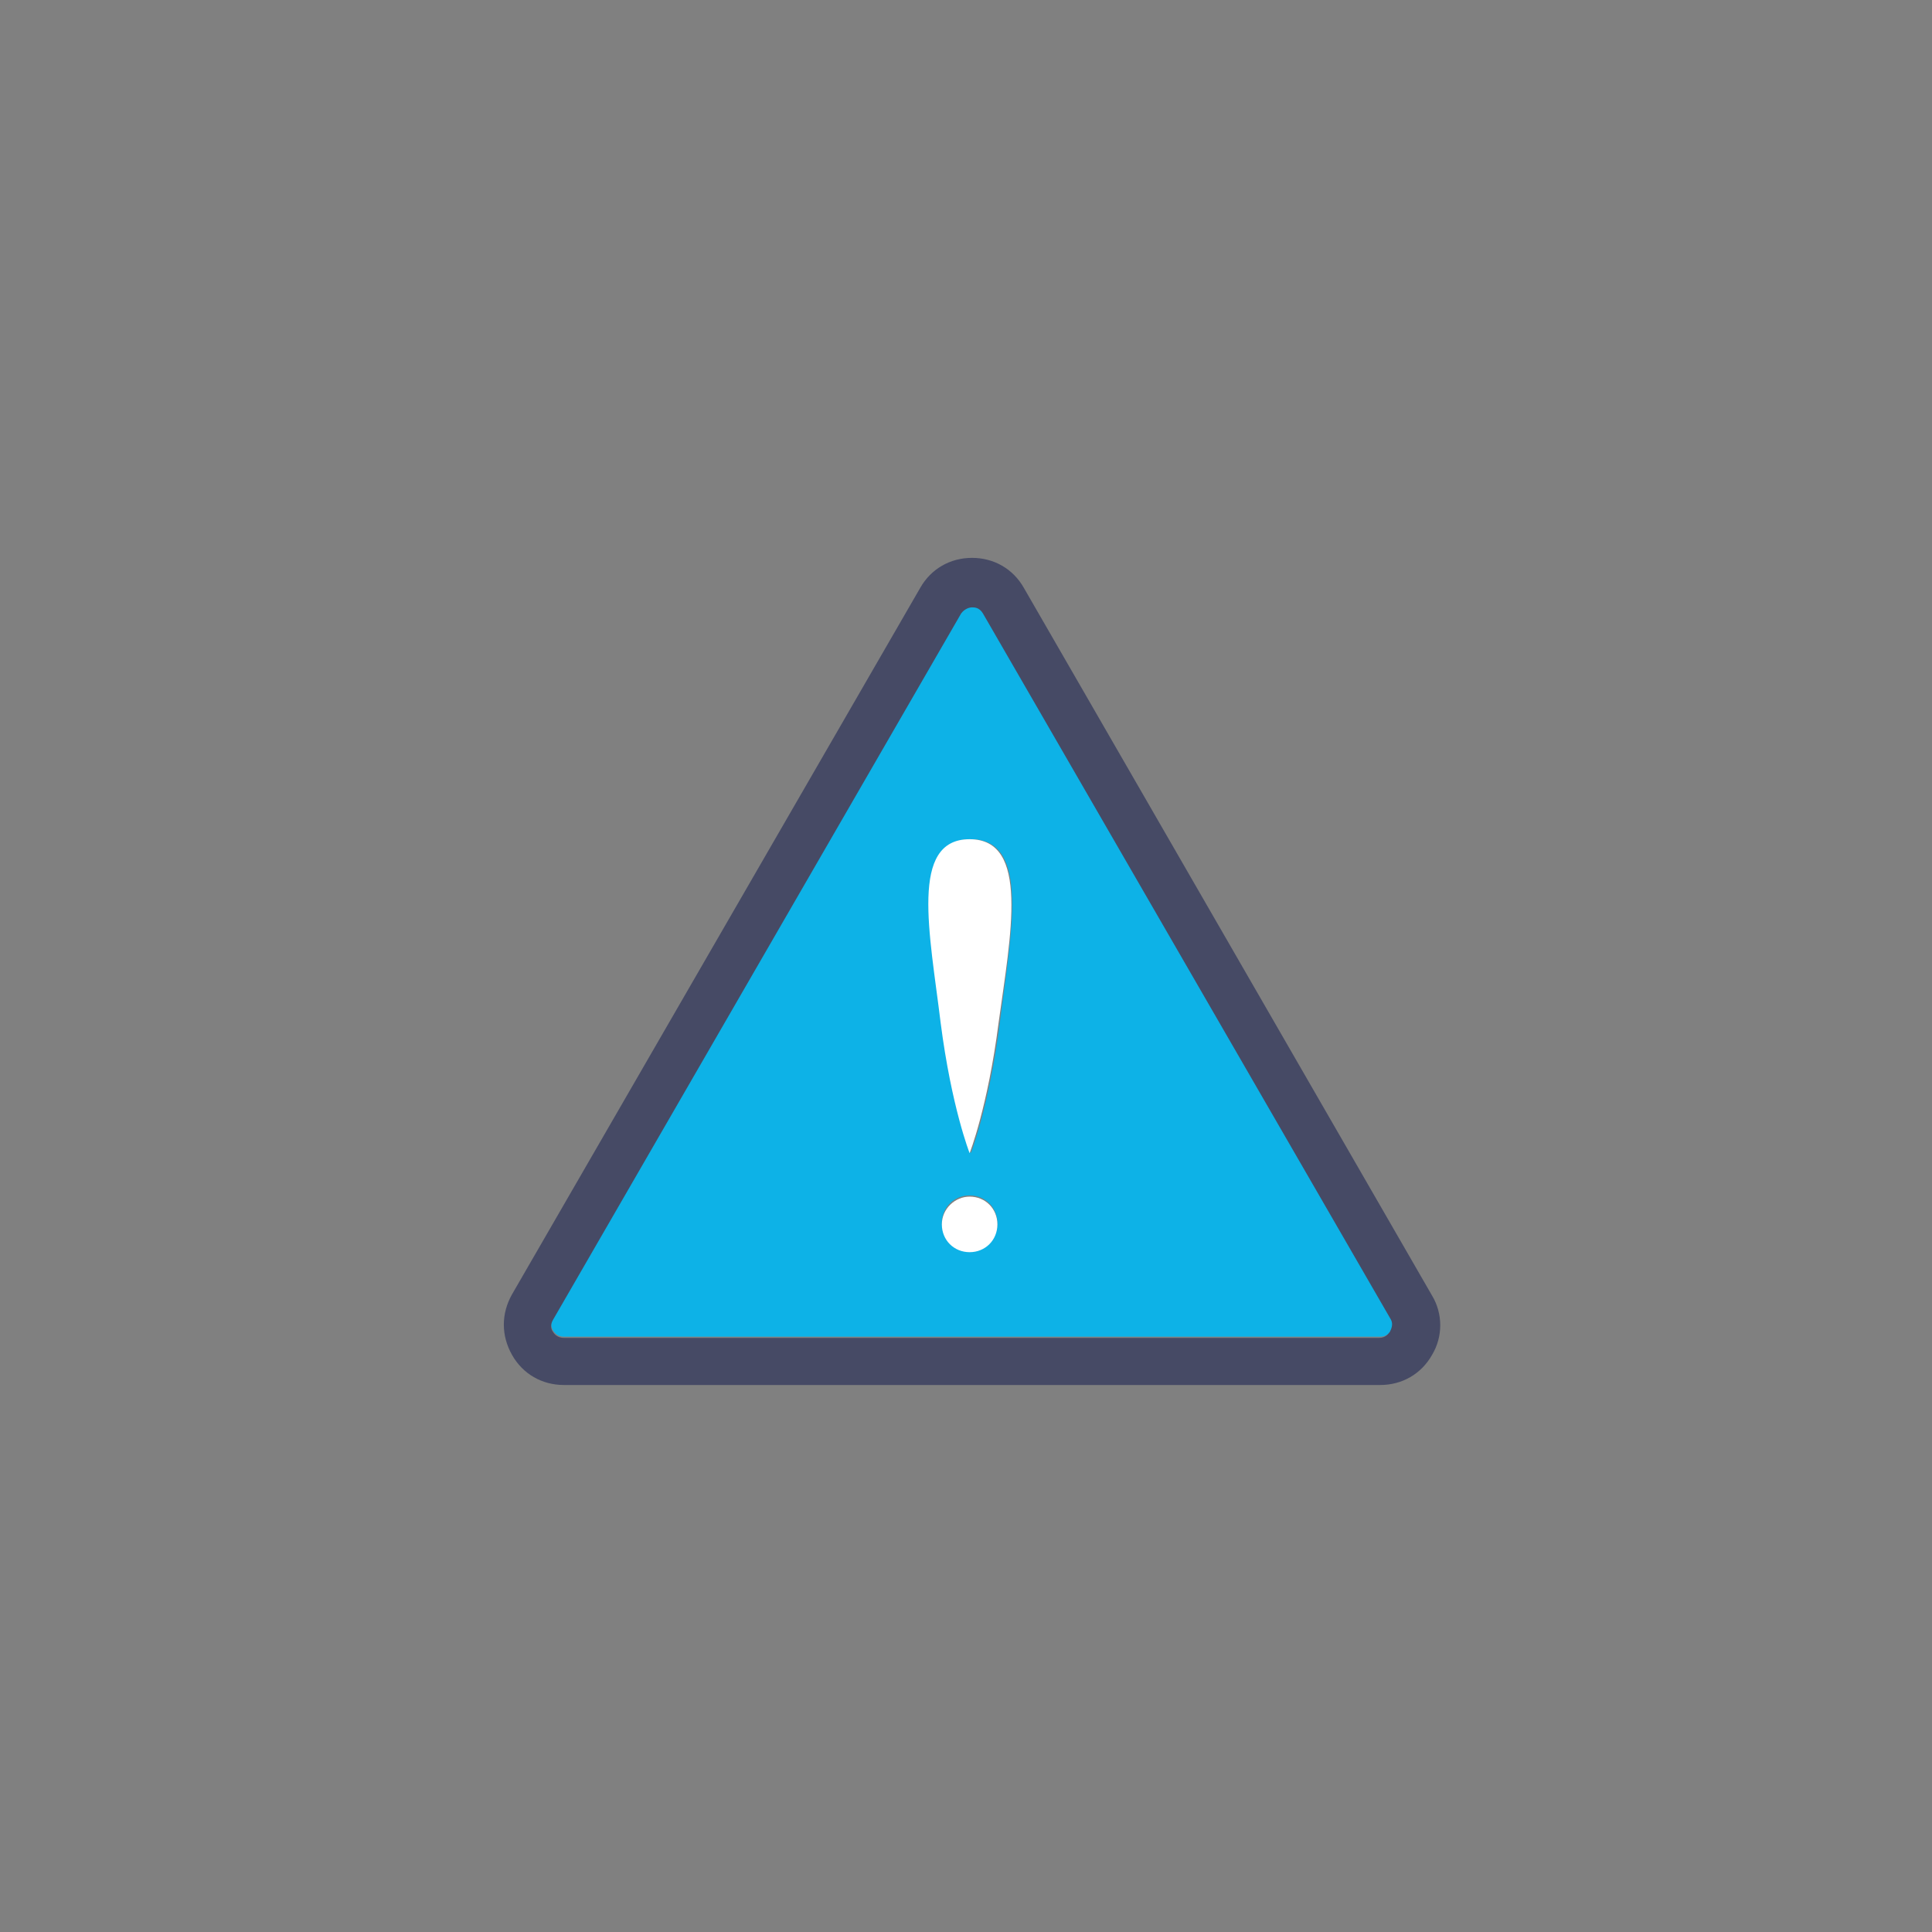 <?xml version="1.0" encoding="utf-8"?>
<!-- Generator: Adobe Illustrator 26.4.1, SVG Export Plug-In . SVG Version: 6.00 Build 0)  -->
<svg version="1.1" id="_レイヤー_2" xmlns="http://www.w3.org/2000/svg" xmlns:xlink="http://www.w3.org/1999/xlink" x="0px"
	 y="0px" viewBox="0 0 160 160" style="enable-background:new 0 0 160 160;" xml:space="preserve">
<rect x="0" y="0" width="160" height="160" fill="#808080" stroke="none"/>
<style type="text/css">
	.st0{fill:none;}
	.st1{fill:#0DB2E7;}
	.st2{fill:#464A65;}
	.st3{fill:#FFFFFF;}
</style>
<g id="_レイヤー_5">
	<g>
		<rect class="st0" width="160" height="160"/>
	</g>
</g>
<g>
	<path class="st1" d="M81.4,50.7c-0.3-0.4-0.7-0.5-0.9-0.5s-0.6,0-0.9,0.5l-33.8,58.5c-0.3,0.4-0.1,0.8,0,1c0.1,0.1,0.3,0.5,0.9,0.5
		h67.6c0.5,0,0.8-0.3,0.9-0.5c0.1-0.1,0.3-0.5,0-1L81.4,50.7z M80.3,103.6c-1.2,0-2.3-1-2.3-2.3s1-2.3,2.3-2.3s2.3,1,2.3,2.3
		S81.6,103.6,80.3,103.6z M82.8,84.7c-0.9,7-2.4,10.8-2.4,10.8s-1.5-3.8-2.4-10.8c-0.9-7.3-2.6-15.2,2.4-15.2S83.7,77.4,82.8,84.7z"
		/>
	<path class="st2" d="M118.6,107.3L84.8,48.7c-0.9-1.6-2.5-2.5-4.3-2.5s-3.4,0.9-4.3,2.5l-33.8,58.5c-0.9,1.6-0.9,3.4,0,5
		c0.9,1.6,2.5,2.5,4.3,2.5h67.6c1.8,0,3.4-0.9,4.3-2.5C119.5,110.7,119.5,108.8,118.6,107.3z M115.1,110.3c-0.1,0.1-0.3,0.5-0.9,0.5
		H46.7c-0.5,0-0.8-0.3-0.9-0.5c-0.1-0.1-0.3-0.5,0-1l33.8-58.5c0.3-0.4,0.7-0.5,0.9-0.5s0.6,0,0.9,0.5l33.8,58.5
		C115.4,109.7,115.2,110.1,115.1,110.3z"/>
	<path class="st3" d="M80.3,69.5c-5,0-3.3,7.8-2.4,15.2c0.9,7,2.4,10.8,2.4,10.8s1.5-3.8,2.4-10.8C83.7,77.4,85.3,69.5,80.3,69.5z"
		/>
	<path class="st3" d="M80.3,99.1c-1.2,0-2.3,1-2.3,2.3s1,2.3,2.3,2.3s2.3-1,2.3-2.3S81.6,99.1,80.3,99.1z"/>
</g>
</svg>
